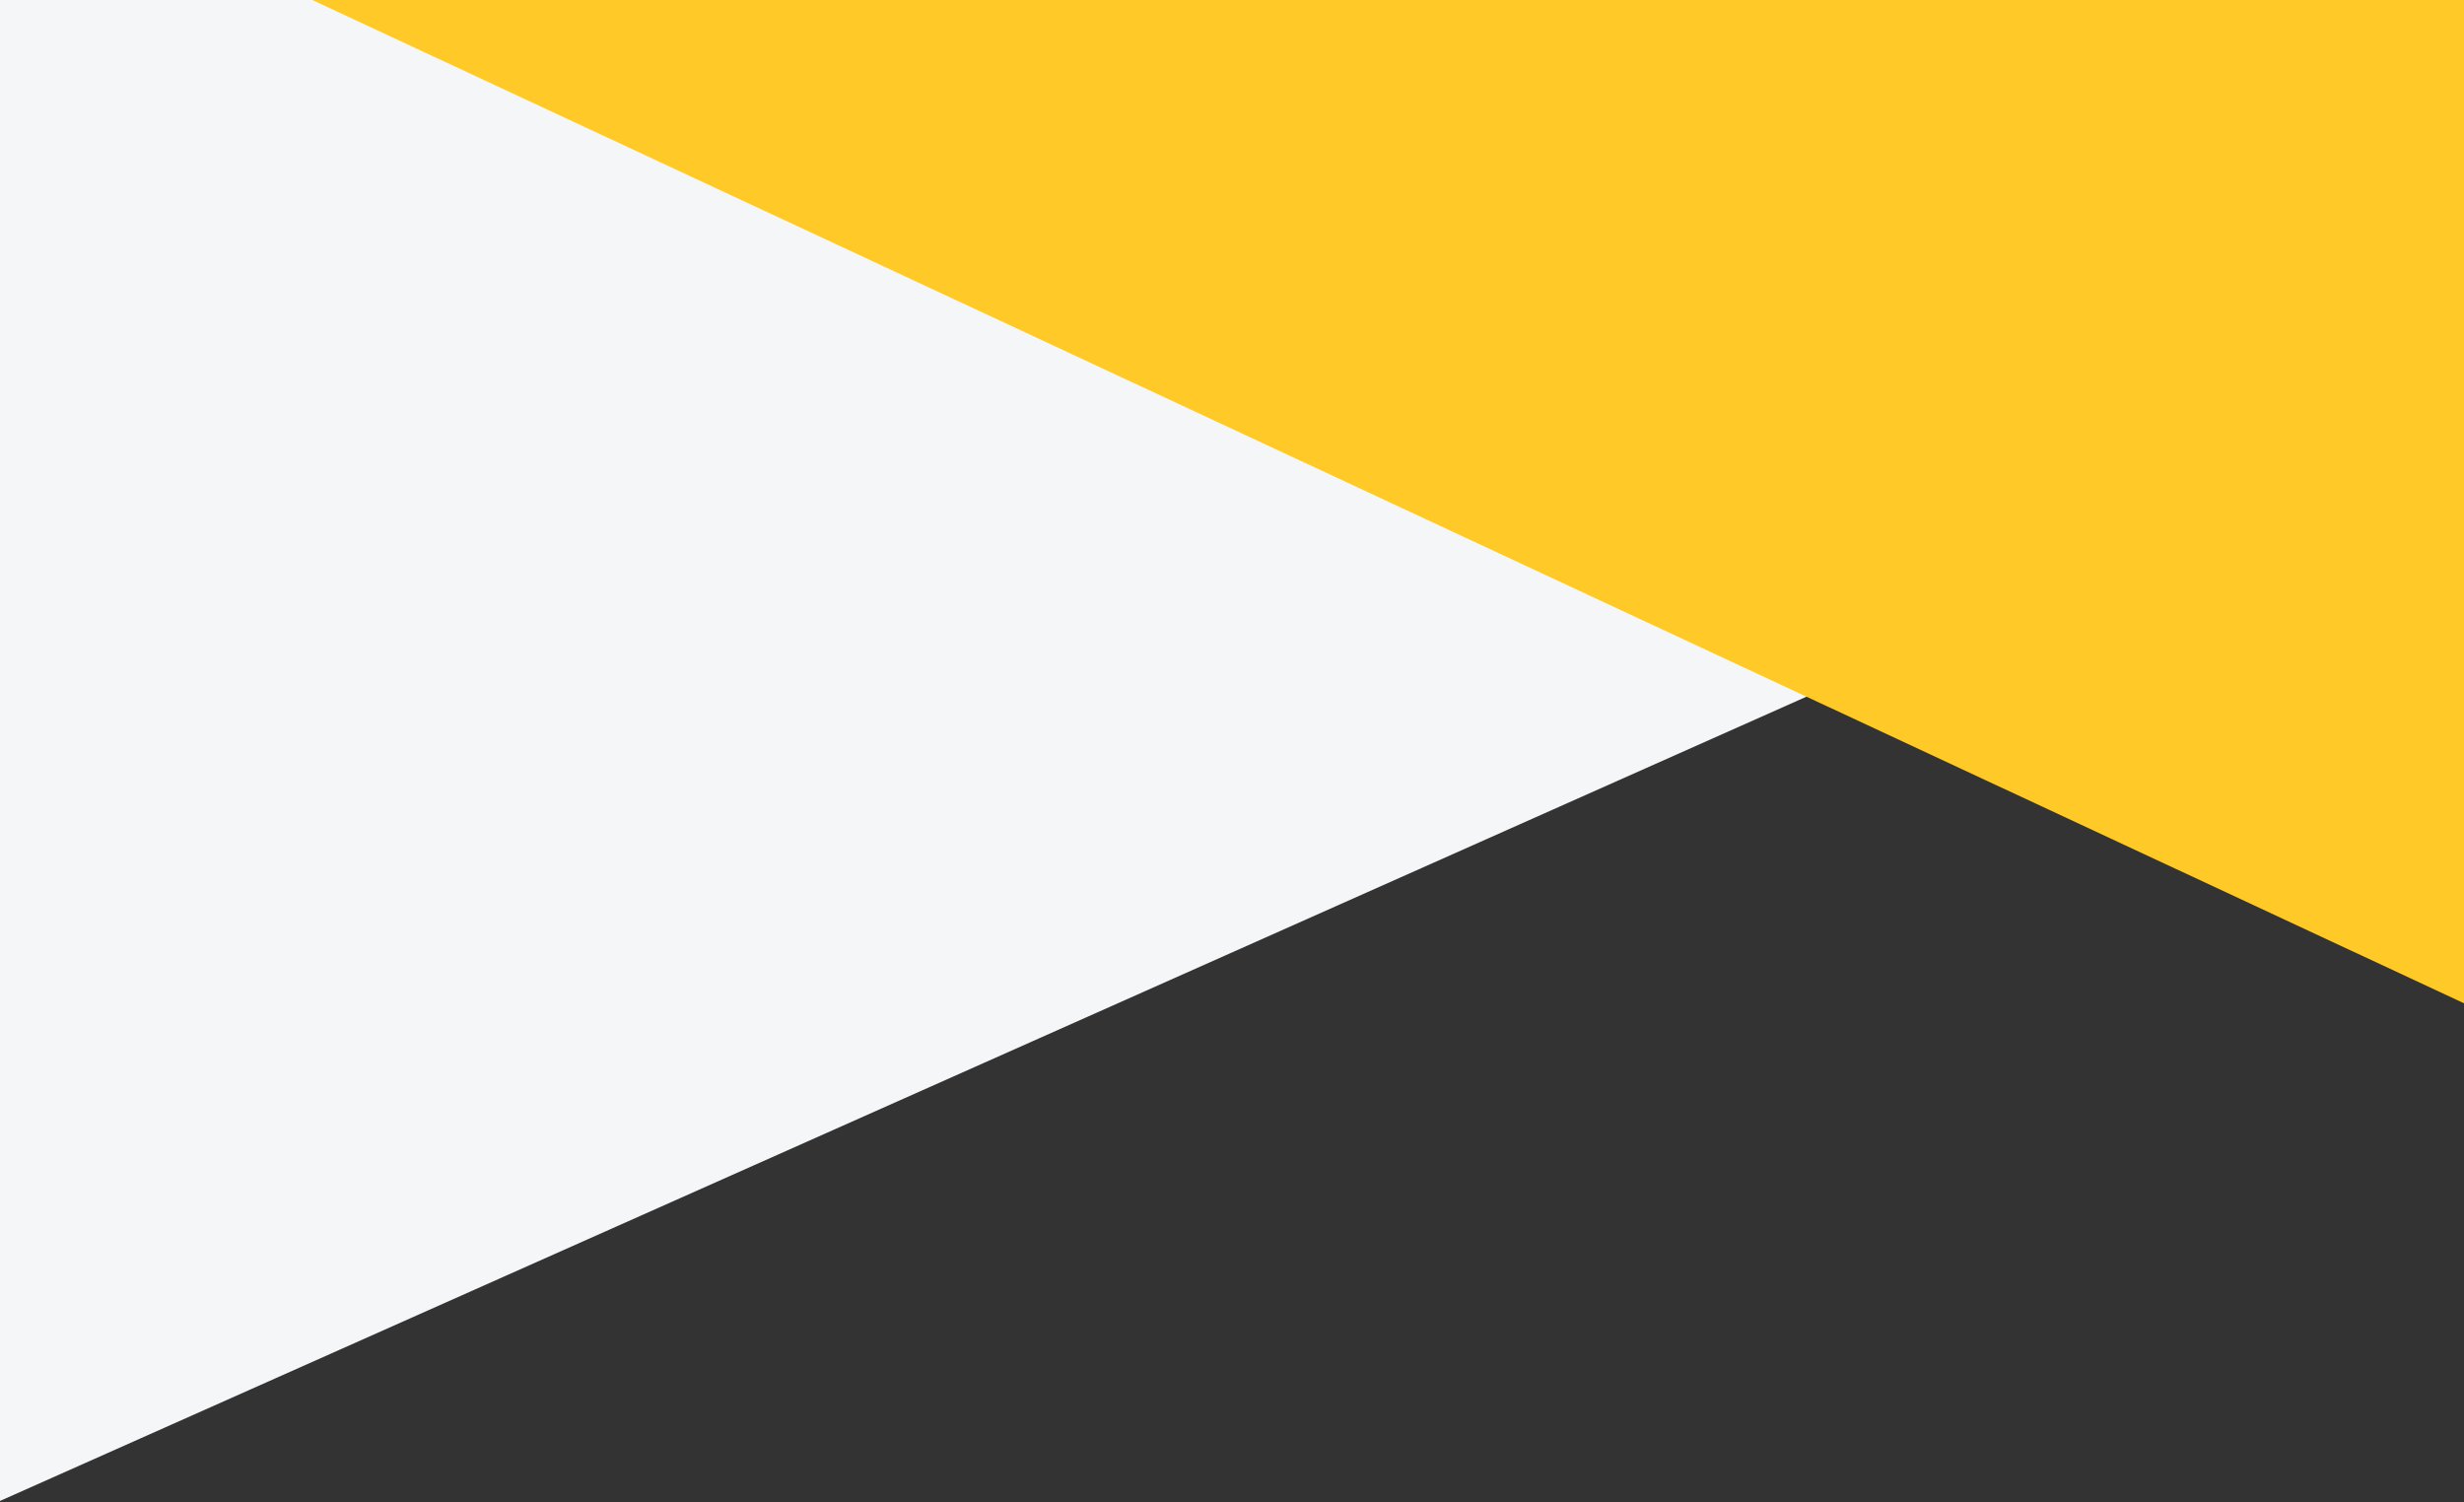 <svg width="1440" height="878" viewBox="0 0 1440 878" preserveAspectRatio="none" xmlns="http://www.w3.org/2000/svg">
    <rect x="0" y="0" width="1440" height="878" fill="#333333" stroke="none"/>
    <g fill="none" fill-rule="evenodd">
        <path fill="#F5F6F7" d="M0 877.207V0h1295v300.636L0 877.207z"/>
        <path fill="#FFCA28" d="M182.533 0H1440v586.343L182.533 0z"/>
    </g>
</svg>
